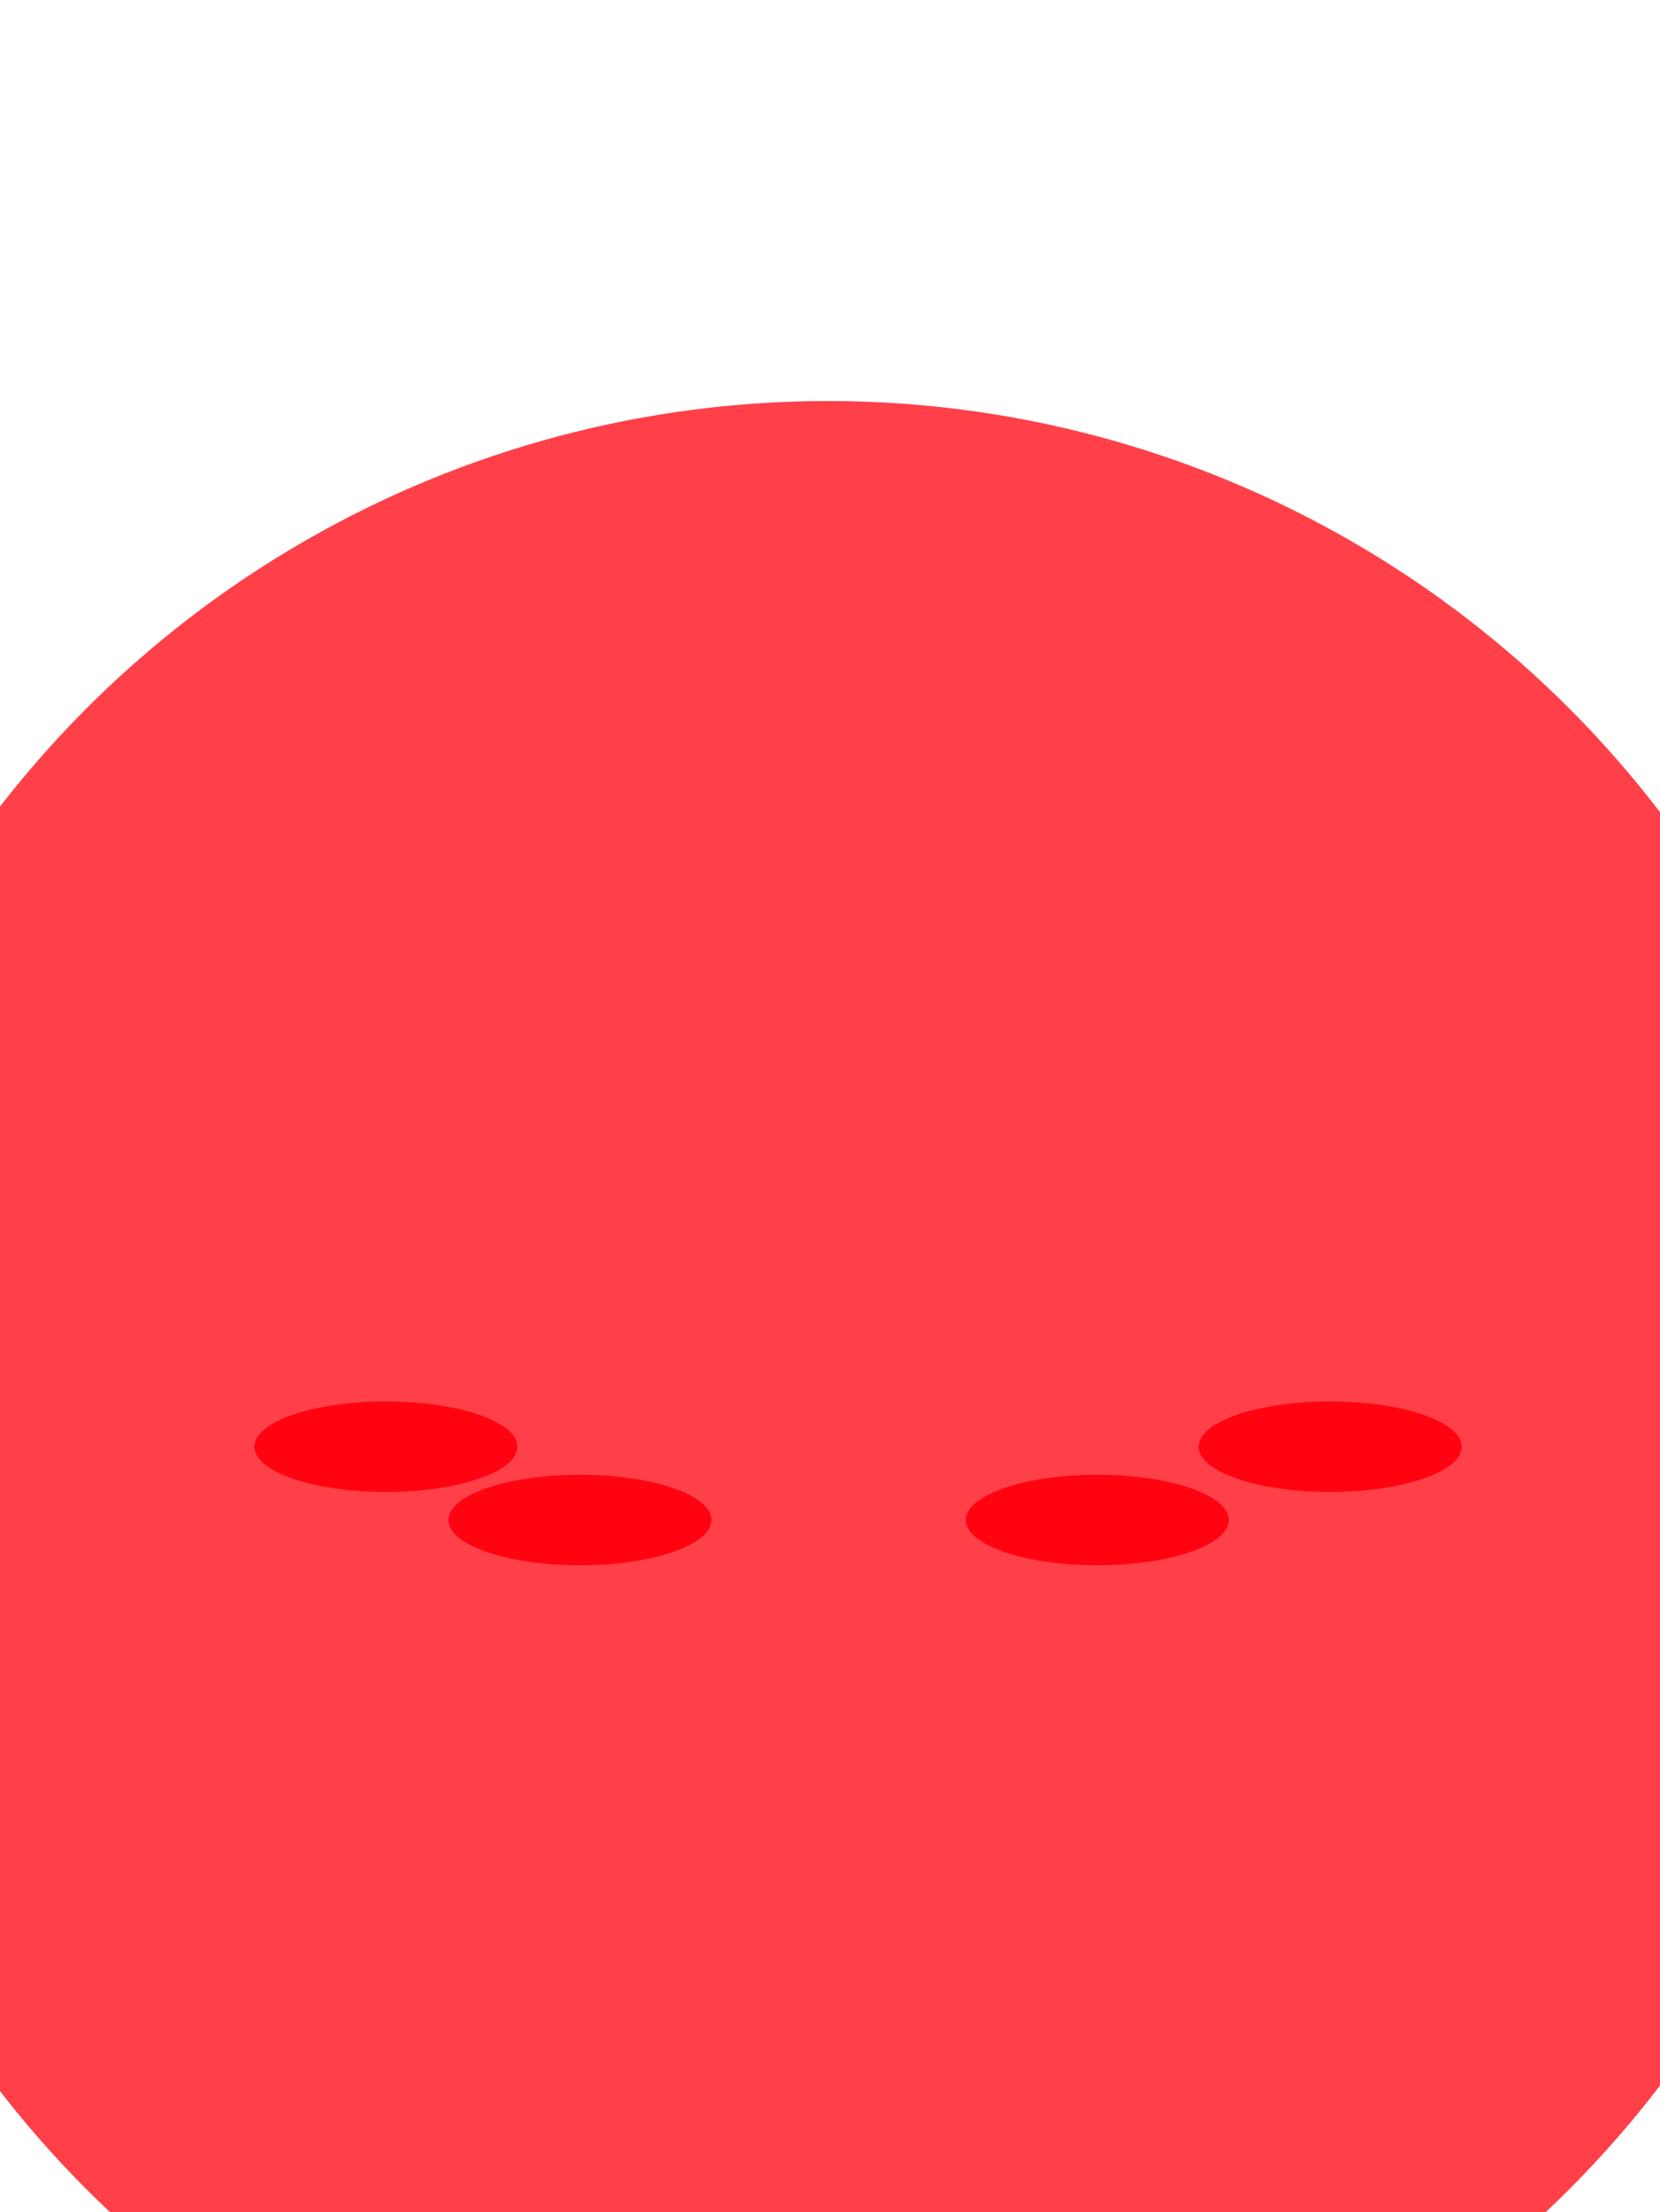 <svg width="385" height="513" viewBox="0 0 385 513" fill="none" xmlns="http://www.w3.org/2000/svg">
<g clip-path="url(#clip0_2509_1154)">
<circle cx="192" cy="336" r="243" fill="#FF4049"/>
<ellipse cx="134.5" cy="352.5" rx="30.5" ry="10.5" fill="#FF0410"/>
<ellipse cx="89.5" cy="335.5" rx="30.5" ry="10.5" fill="#FF0410"/>
<ellipse cx="254.5" cy="352.5" rx="30.5" ry="10.5" fill="#FF0410"/>
<ellipse cx="308.5" cy="335.5" rx="30.5" ry="10.5" fill="#FF0410"/>
</g>
<defs>
<clipPath id="clip0_2509_1154">
<rect width="385" height="513" fill="white"/>
</clipPath>
</defs>
</svg>
